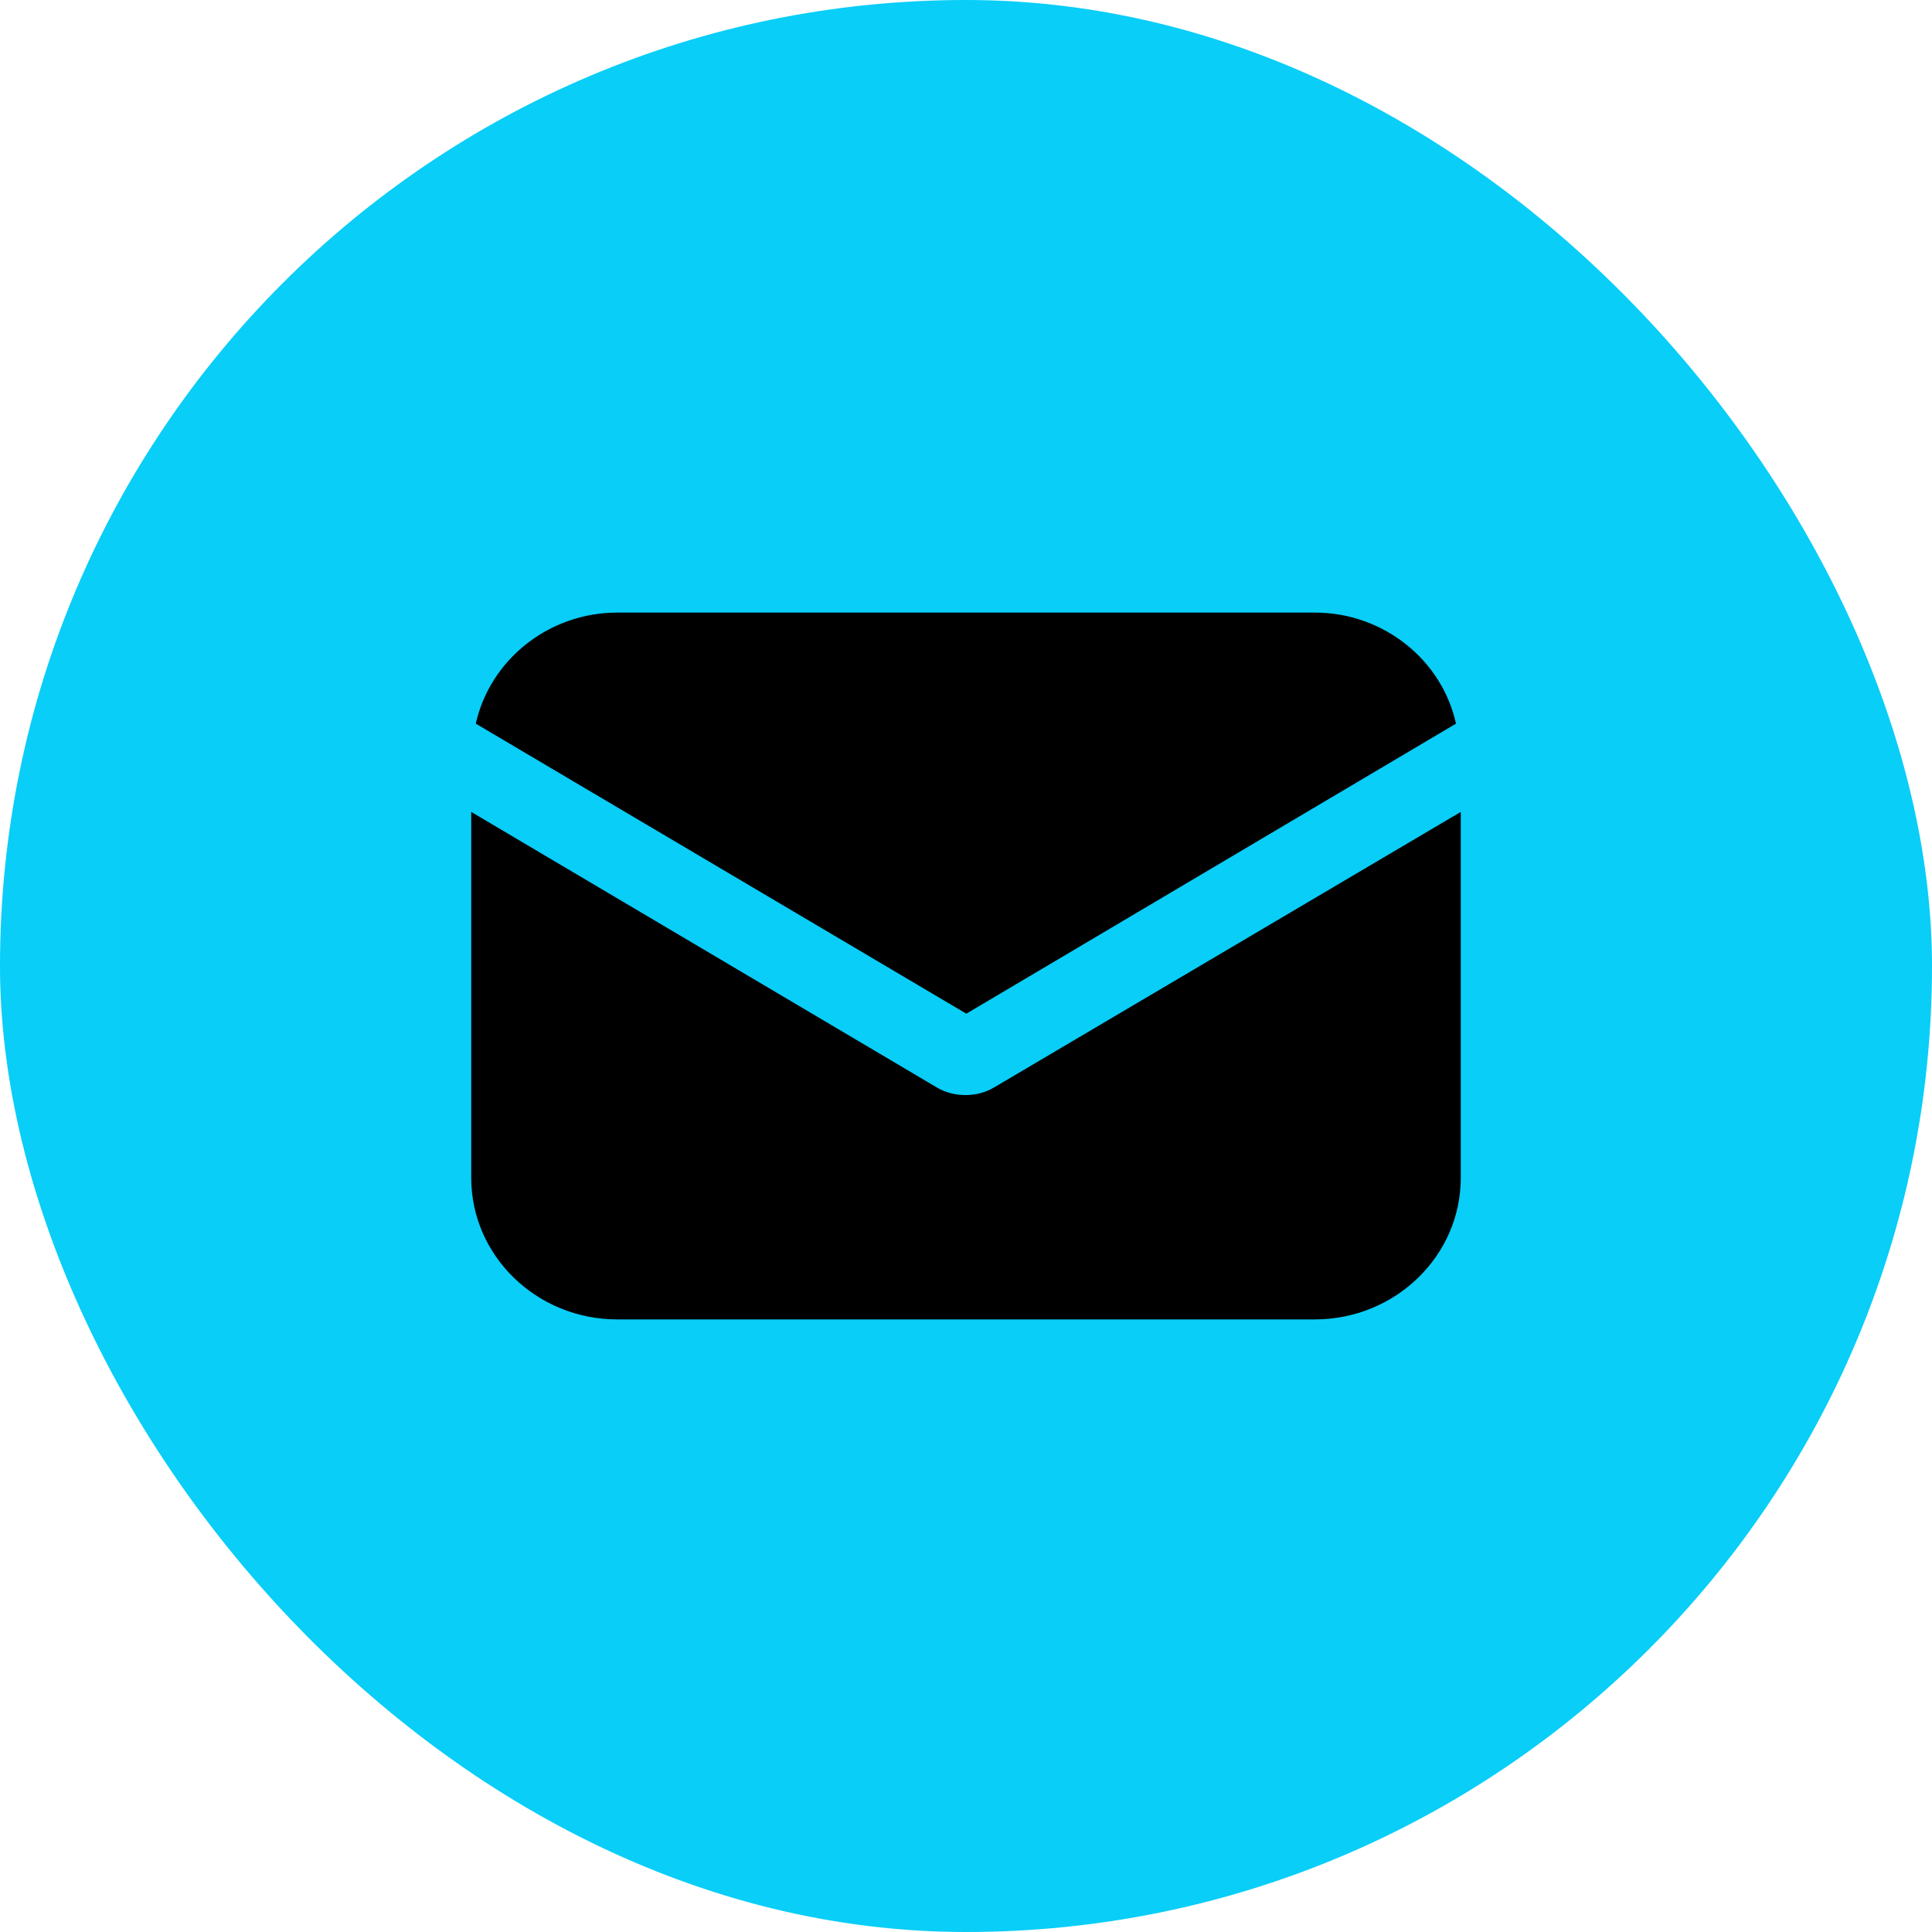 <svg xmlns="http://www.w3.org/2000/svg" width="41" height="41" viewBox="0 0 41 41" fill="none"><rect width="41" height="41" rx="20.5" fill="#08CEF8"></rect><path d="M21.108 23.07C20.909 23.192 20.686 23.239 20.488 23.239C20.289 23.239 20.067 23.192 19.868 23.07L10 17.23V24.995C10 26.653 11.39 28 13.099 28H27.901C29.61 28 31 26.653 31 24.995V17.23L21.108 23.07Z" fill="black"></path><path d="M27.901 13H13.099C11.637 13 10.397 14.009 10.097 15.357L20.507 21.512L30.898 15.357C30.603 14.009 29.363 13 27.901 13Z" fill="black"></path></svg>